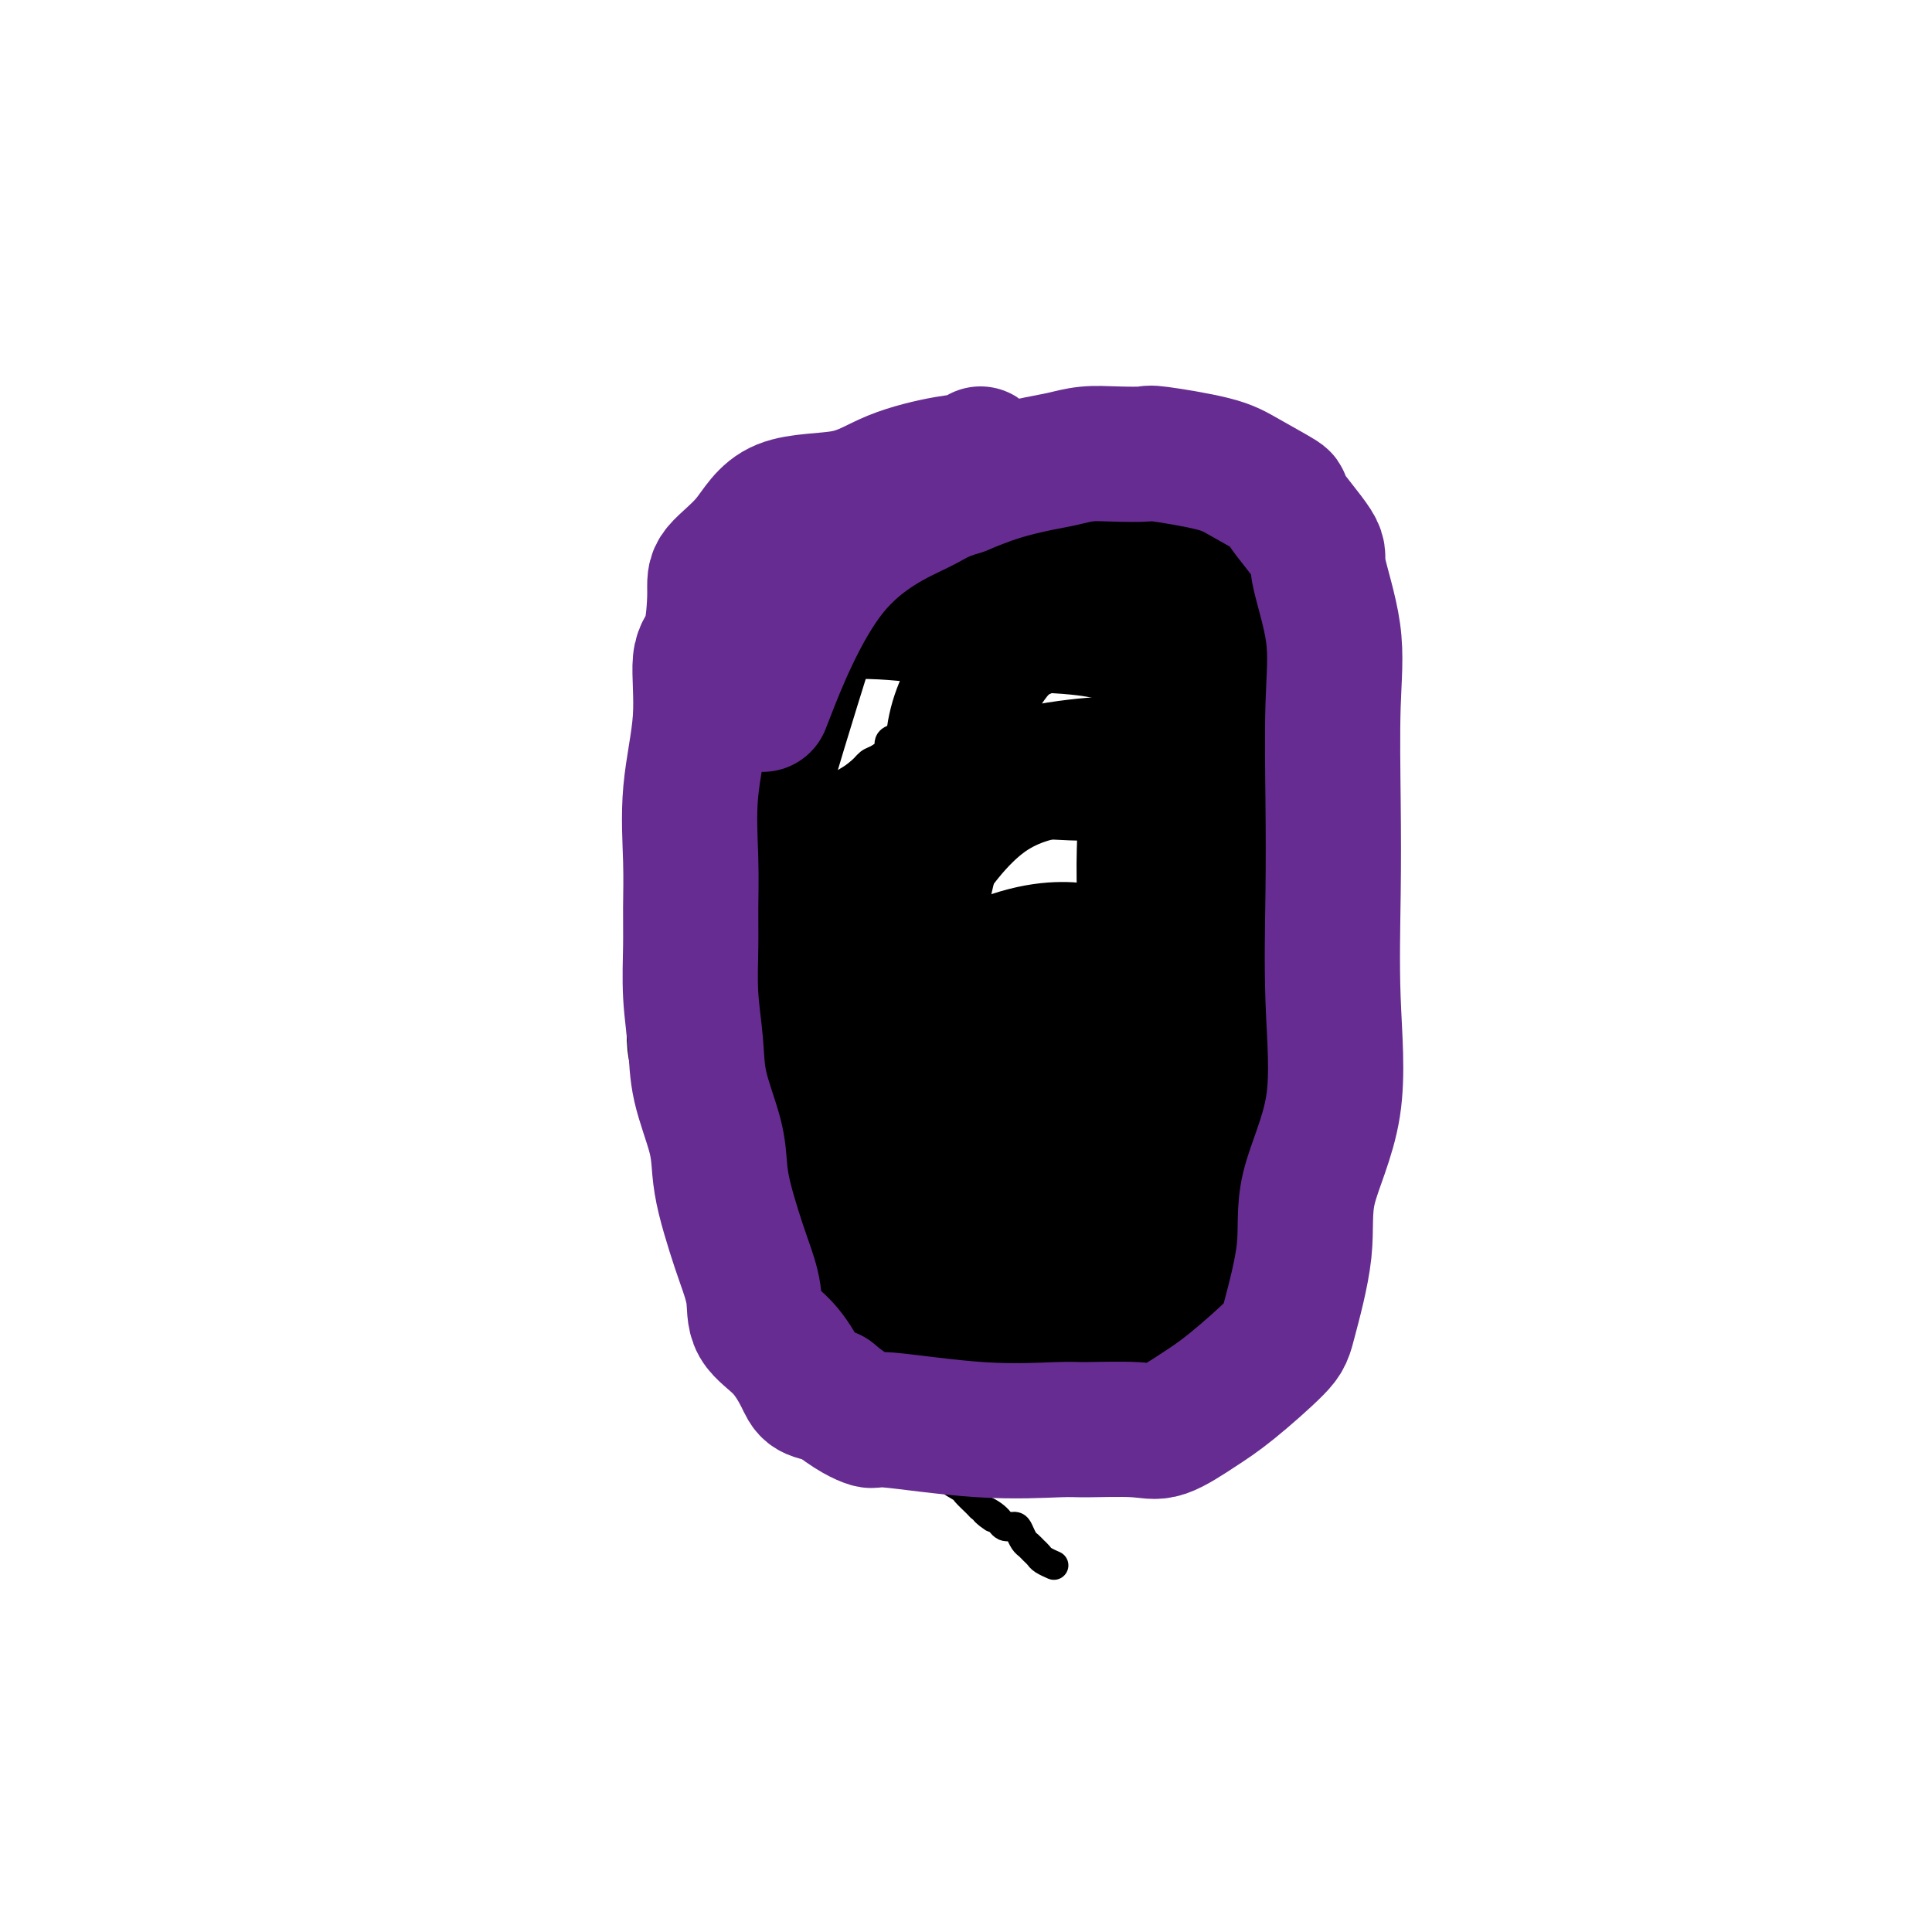 <svg viewBox='0 0 400 400' version='1.1' xmlns='http://www.w3.org/2000/svg' xmlns:xlink='http://www.w3.org/1999/xlink'><g fill='none' stroke='#000000' stroke-width='6' stroke-linecap='round' stroke-linejoin='round'><path d='M204,144c-0.049,-0.211 -0.098,-0.423 0,0c0.098,0.423 0.344,1.479 0,2c-0.344,0.521 -1.277,0.506 -2,1c-0.723,0.494 -1.236,1.497 -3,2c-1.764,0.503 -4.780,0.506 -6,1c-1.220,0.494 -0.645,1.480 -2,2c-1.355,0.520 -4.641,0.576 -6,1c-1.359,0.424 -0.792,1.217 -1,2c-0.208,0.783 -1.191,1.555 -2,2c-0.809,0.445 -1.442,0.562 -2,1c-0.558,0.438 -1.039,1.196 -2,2c-0.961,0.804 -2.402,1.654 -3,2c-0.598,0.346 -0.354,0.189 -1,1c-0.646,0.811 -2.181,2.589 -3,4c-0.819,1.411 -0.920,2.455 -1,3c-0.080,0.545 -0.139,0.592 -1,1c-0.861,0.408 -2.525,1.178 -3,2c-0.475,0.822 0.239,1.696 0,3c-0.239,1.304 -1.429,3.036 -2,4c-0.571,0.964 -0.521,1.159 -1,2c-0.479,0.841 -1.486,2.328 -2,3c-0.514,0.672 -0.537,0.529 -1,1c-0.463,0.471 -1.368,1.555 -2,3c-0.632,1.445 -0.993,3.249 -1,4c-0.007,0.751 0.338,0.447 0,1c-0.338,0.553 -1.359,1.963 -2,3c-0.641,1.037 -0.903,1.702 -1,2c-0.097,0.298 -0.028,0.228 0,1c0.028,0.772 0.014,2.386 0,4'/><path d='M154,204c-2.096,5.242 -1.336,2.846 -1,2c0.336,-0.846 0.247,-0.141 0,1c-0.247,1.141 -0.654,2.718 -1,4c-0.346,1.282 -0.632,2.268 -1,3c-0.368,0.732 -0.816,1.208 -1,2c-0.184,0.792 -0.102,1.898 0,3c0.102,1.102 0.223,2.200 0,3c-0.223,0.800 -0.792,1.304 -1,2c-0.208,0.696 -0.056,1.586 0,2c0.056,0.414 0.015,0.352 0,1c-0.015,0.648 -0.004,2.005 0,3c0.004,0.995 0.001,1.629 0,2c-0.001,0.371 -0.000,0.481 0,1c0.000,0.519 0.000,1.448 0,2c-0.000,0.552 -0.000,0.728 0,1c0.000,0.272 0.000,0.640 0,1c-0.000,0.360 -0.000,0.712 0,1c0.000,0.288 -0.000,0.511 0,1c0.000,0.489 0.000,1.242 0,2c-0.000,0.758 -0.000,1.520 0,2c0.000,0.480 0.000,0.678 0,1c-0.000,0.322 -0.001,0.769 0,2c0.001,1.231 0.004,3.248 0,4c-0.004,0.752 -0.015,0.239 0,1c0.015,0.761 0.056,2.794 0,4c-0.056,1.206 -0.207,1.584 0,2c0.207,0.416 0.774,0.869 1,2c0.226,1.131 0.113,2.940 0,4c-0.113,1.060 -0.226,1.370 0,2c0.226,0.630 0.793,1.581 1,2c0.207,0.419 0.056,0.305 0,1c-0.056,0.695 -0.016,2.199 0,3c0.016,0.801 0.008,0.901 0,1'/><path d='M151,272c0.249,7.311 -0.130,2.589 0,1c0.130,-1.589 0.767,-0.045 1,1c0.233,1.045 0.061,1.589 0,2c-0.061,0.411 -0.012,0.687 0,1c0.012,0.313 -0.013,0.663 0,1c0.013,0.337 0.062,0.662 0,1c-0.062,0.338 -0.237,0.689 0,1c0.237,0.311 0.887,0.583 1,1c0.113,0.417 -0.310,0.978 0,1c0.310,0.022 1.353,-0.494 2,-1c0.647,-0.506 0.899,-1.002 1,-2c0.101,-0.998 0.050,-2.499 0,-4'/><path d='M156,275c0.626,-1.511 0.692,-1.790 1,-3c0.308,-1.210 0.857,-3.351 1,-4c0.143,-0.649 -0.120,0.192 0,0c0.120,-0.192 0.624,-1.419 1,-2c0.376,-0.581 0.623,-0.517 1,-1c0.377,-0.483 0.885,-1.514 1,-2c0.115,-0.486 -0.162,-0.425 0,0c0.162,0.425 0.762,1.216 1,2c0.238,0.784 0.115,1.561 0,2c-0.115,0.439 -0.223,0.541 0,1c0.223,0.459 0.778,1.274 1,2c0.222,0.726 0.111,1.363 0,2'/><path d='M163,272c0.356,1.212 -0.254,0.744 0,1c0.254,0.256 1.374,1.238 2,2c0.626,0.762 0.759,1.303 1,2c0.241,0.697 0.589,1.548 1,2c0.411,0.452 0.885,0.504 1,1c0.115,0.496 -0.129,1.437 0,2c0.129,0.563 0.630,0.750 1,1c0.370,0.250 0.610,0.563 1,1c0.390,0.437 0.930,0.997 1,1c0.070,0.003 -0.332,-0.551 0,0c0.332,0.551 1.397,2.206 2,3c0.603,0.794 0.743,0.728 1,1c0.257,0.272 0.632,0.882 1,1c0.368,0.118 0.730,-0.254 1,0c0.270,0.254 0.446,1.136 1,2c0.554,0.864 1.484,1.709 2,2c0.516,0.291 0.617,0.027 1,0c0.383,-0.027 1.047,0.181 2,1c0.953,0.819 2.195,2.247 3,3c0.805,0.753 1.172,0.831 2,1c0.828,0.169 2.118,0.429 3,1c0.882,0.571 1.357,1.452 2,2c0.643,0.548 1.452,0.762 2,1c0.548,0.238 0.833,0.501 1,1c0.167,0.499 0.216,1.233 1,2c0.784,0.767 2.303,1.566 3,2c0.697,0.434 0.572,0.501 1,1c0.428,0.499 1.408,1.428 2,2c0.592,0.572 0.796,0.786 1,1'/><path d='M203,312c4.771,3.912 1.698,1.691 1,1c-0.698,-0.691 0.979,0.147 2,1c1.021,0.853 1.387,1.720 2,2c0.613,0.280 1.474,-0.027 2,0c0.526,0.027 0.719,0.389 1,1c0.281,0.611 0.652,1.473 1,2c0.348,0.527 0.675,0.719 1,1c0.325,0.281 0.648,0.650 1,1c0.352,0.350 0.734,0.681 1,1c0.266,0.319 0.418,0.624 1,1c0.582,0.376 1.595,0.822 2,1c0.405,0.178 0.203,0.089 0,0'/></g>
<g fill='none' stroke='#000000' stroke-width='28' stroke-linecap='round' stroke-linejoin='round'><path d='M241,190c-0.577,-1.146 -1.153,-2.291 -2,-1c-0.847,1.291 -1.964,5.019 -3,8c-1.036,2.981 -1.990,5.213 -3,9c-1.010,3.787 -2.074,9.127 -3,13c-0.926,3.873 -1.712,6.278 -2,8c-0.288,1.722 -0.077,2.761 0,4c0.077,1.239 0.021,2.679 0,2c-0.021,-0.679 -0.005,-3.478 0,-5c0.005,-1.522 0.001,-1.766 0,-3c-0.001,-1.234 0.000,-3.459 0,-6c-0.000,-2.541 -0.003,-5.397 0,-9c0.003,-3.603 0.011,-7.952 0,-10c-0.011,-2.048 -0.043,-1.796 0,-2c0.043,-0.204 0.159,-0.863 0,-1c-0.159,-0.137 -0.593,0.248 -3,0c-2.407,-0.248 -6.786,-1.130 -14,1c-7.214,2.130 -17.264,7.272 -25,12c-7.736,4.728 -13.158,9.040 -16,14c-2.842,4.960 -3.103,10.566 -4,15c-0.897,4.434 -2.431,7.697 -3,10c-0.569,2.303 -0.172,3.646 0,7c0.172,3.354 0.119,8.718 0,12c-0.119,3.282 -0.305,4.483 0,6c0.305,1.517 1.101,3.351 3,4c1.899,0.649 4.901,0.112 6,0c1.099,-0.112 0.296,0.201 7,0c6.704,-0.201 20.915,-0.914 29,-2c8.085,-1.086 10.042,-2.543 12,-4'/><path d='M220,272c6.258,-3.351 15.901,-9.729 23,-17c7.099,-7.271 11.652,-15.436 14,-23c2.348,-7.564 2.489,-14.527 3,-21c0.511,-6.473 1.391,-12.456 2,-18c0.609,-5.544 0.948,-10.649 0,-15c-0.948,-4.351 -3.182,-7.949 -5,-11c-1.818,-3.051 -3.220,-5.555 -6,-7c-2.780,-1.445 -6.937,-1.831 -10,-2c-3.063,-0.169 -5.033,-0.121 -8,0c-2.967,0.121 -6.933,0.314 -12,1c-5.067,0.686 -11.236,1.864 -17,6c-5.764,4.136 -11.124,11.230 -15,18c-3.876,6.770 -6.268,13.217 -8,19c-1.732,5.783 -2.804,10.904 -4,18c-1.196,7.096 -2.517,16.167 -3,21c-0.483,4.833 -0.128,5.427 0,9c0.128,3.573 0.028,10.124 0,13c-0.028,2.876 0.017,2.077 0,2c-0.017,-0.077 -0.094,0.570 0,1c0.094,0.430 0.359,0.644 1,1c0.641,0.356 1.657,0.854 3,1c1.343,0.146 3.014,-0.059 8,-2c4.986,-1.941 13.288,-5.618 21,-11c7.712,-5.382 14.835,-12.469 21,-19c6.165,-6.531 11.371,-12.505 16,-20c4.629,-7.495 8.681,-16.510 11,-25c2.319,-8.490 2.906,-16.456 3,-23c0.094,-6.544 -0.307,-11.665 -3,-18c-2.693,-6.335 -7.680,-13.885 -11,-18c-3.320,-4.115 -4.972,-4.794 -7,-5c-2.028,-0.206 -4.431,0.060 -6,0c-1.569,-0.060 -2.306,-0.446 -5,0c-2.694,0.446 -7.347,1.723 -12,3'/><path d='M214,130c-5.472,1.729 -7.652,4.552 -10,8c-2.348,3.448 -4.863,7.520 -6,12c-1.137,4.480 -0.897,9.366 -2,15c-1.103,5.634 -3.548,12.014 -5,20c-1.452,7.986 -1.911,17.577 -2,25c-0.089,7.423 0.194,12.679 0,19c-0.194,6.321 -0.863,13.708 0,22c0.863,8.292 3.259,17.490 4,21c0.741,3.510 -0.171,1.331 1,4c1.171,2.669 4.426,10.185 6,14c1.574,3.815 1.469,3.928 2,4c0.531,0.072 1.700,0.102 4,0c2.300,-0.102 5.731,-0.338 8,0c2.269,0.338 3.376,1.248 8,0c4.624,-1.248 12.764,-4.654 19,-11c6.236,-6.346 10.567,-15.630 14,-24c3.433,-8.370 5.966,-15.825 9,-25c3.034,-9.175 6.568,-20.070 8,-29c1.432,-8.930 0.763,-15.896 0,-24c-0.763,-8.104 -1.621,-17.347 -4,-25c-2.379,-7.653 -6.280,-13.718 -10,-19c-3.720,-5.282 -7.259,-9.781 -12,-14c-4.741,-4.219 -10.684,-8.157 -16,-10c-5.316,-1.843 -10.004,-1.592 -16,-2c-5.996,-0.408 -13.300,-1.476 -18,-2c-4.700,-0.524 -6.796,-0.504 -10,0c-3.204,0.504 -7.516,1.492 -11,6c-3.484,4.508 -6.138,12.535 -7,15c-0.862,2.465 0.070,-0.632 -2,6c-2.070,6.632 -7.143,22.994 -9,30c-1.857,7.006 -0.500,4.655 0,8c0.500,3.345 0.143,12.384 0,18c-0.143,5.616 -0.071,7.808 0,10'/><path d='M157,202c-0.024,7.466 -0.085,8.130 0,9c0.085,0.870 0.314,1.946 1,3c0.686,1.054 1.828,2.086 4,3c2.172,0.914 5.373,1.712 9,2c3.627,0.288 7.681,0.068 12,0c4.319,-0.068 8.902,0.015 14,0c5.098,-0.015 10.712,-0.130 15,0c4.288,0.130 7.250,0.504 10,0c2.750,-0.504 5.287,-1.888 7,-4c1.713,-2.112 2.604,-4.953 4,-8c1.396,-3.047 3.299,-6.300 4,-10c0.701,-3.700 0.199,-7.849 0,-12c-0.199,-4.151 -0.094,-8.306 0,-11c0.094,-2.694 0.178,-3.927 0,-6c-0.178,-2.073 -0.619,-4.987 -1,-6c-0.381,-1.013 -0.702,-0.127 -1,0c-0.298,0.127 -0.574,-0.505 -1,-1c-0.426,-0.495 -1.001,-0.853 -1,-1c0.001,-0.147 0.580,-0.084 -1,0c-1.580,0.084 -5.319,0.188 -10,0c-4.681,-0.188 -10.305,-0.669 -16,0c-5.695,0.669 -11.461,2.487 -16,5c-4.539,2.513 -7.851,5.721 -11,10c-3.149,4.279 -6.136,9.630 -9,14c-2.864,4.370 -5.604,7.758 -7,12c-1.396,4.242 -1.448,9.338 -2,14c-0.552,4.662 -1.605,8.889 -2,12c-0.395,3.111 -0.133,5.107 0,8c0.133,2.893 0.138,6.684 0,9c-0.138,2.316 -0.418,3.157 0,4c0.418,0.843 1.536,1.689 2,2c0.464,0.311 0.276,0.089 1,0c0.724,-0.089 2.362,-0.044 4,0'/><path d='M166,250c2.985,0.413 6.947,0.446 13,0c6.053,-0.446 14.197,-1.372 23,-5c8.803,-3.628 18.266,-9.958 26,-17c7.734,-7.042 13.740,-14.794 18,-21c4.260,-6.206 6.774,-10.865 8,-18c1.226,-7.135 1.165,-16.746 1,-21c-0.165,-4.254 -0.434,-3.152 0,-5c0.434,-1.848 1.570,-6.646 0,-11c-1.570,-4.354 -5.846,-8.265 -10,-12c-4.154,-3.735 -8.185,-7.293 -15,-9c-6.815,-1.707 -16.412,-1.564 -24,-2c-7.588,-0.436 -13.166,-1.451 -19,-2c-5.834,-0.549 -11.924,-0.631 -17,0c-5.076,0.631 -9.140,1.976 -12,5c-2.860,3.024 -4.517,7.728 -7,13c-2.483,5.272 -5.792,11.113 -7,17c-1.208,5.887 -0.314,11.820 0,18c0.314,6.180 0.048,12.607 0,17c-0.048,4.393 0.121,6.753 0,10c-0.121,3.247 -0.534,7.379 0,10c0.534,2.621 2.014,3.729 4,7c1.986,3.271 4.477,8.705 8,13c3.523,4.295 8.078,7.450 15,13c6.922,5.550 16.210,13.494 22,18c5.790,4.506 8.083,5.573 9,6c0.917,0.427 0.459,0.213 0,0'/></g>
<g fill='none' stroke='#672C91' stroke-width='28' stroke-linecap='round' stroke-linejoin='round'><path d='M204,96c-0.417,-0.944 -0.834,-1.888 -1,-2c-0.166,-0.112 -0.080,0.609 -1,1c-0.920,0.391 -2.844,0.451 -6,1c-3.156,0.549 -7.543,1.585 -11,3c-3.457,1.415 -5.984,3.209 -10,4c-4.016,0.791 -9.523,0.579 -13,2c-3.477,1.421 -4.926,4.474 -7,7c-2.074,2.526 -4.774,4.524 -6,6c-1.226,1.476 -0.977,2.429 -1,5c-0.023,2.571 -0.318,6.760 -1,9c-0.682,2.240 -1.752,2.530 -2,5c-0.248,2.470 0.326,7.122 0,12c-0.326,4.878 -1.552,9.984 -2,15c-0.448,5.016 -0.116,9.942 0,14c0.116,4.058 0.018,7.249 0,10c-0.018,2.751 0.044,5.063 0,8c-0.044,2.937 -0.194,6.500 0,10c0.194,3.500 0.734,6.937 1,10c0.266,3.063 0.259,5.753 1,9c0.741,3.247 2.228,7.051 3,10c0.772,2.949 0.827,5.042 1,7c0.173,1.958 0.463,3.780 1,6c0.537,2.220 1.322,4.839 2,7c0.678,2.161 1.250,3.863 2,6c0.750,2.137 1.680,4.709 2,7c0.320,2.291 0.030,4.302 1,6c0.970,1.698 3.198,3.084 5,5c1.802,1.916 3.177,4.362 4,6c0.823,1.638 1.092,2.468 2,3c0.908,0.532 2.454,0.766 4,1'/><path d='M172,289c4.133,3.486 6.966,4.700 8,5c1.034,0.300 0.268,-0.313 4,0c3.732,0.313 11.962,1.551 19,2c7.038,0.449 12.884,0.108 16,0c3.116,-0.108 3.500,0.016 6,0c2.500,-0.016 7.114,-0.171 10,0c2.886,0.171 4.042,0.669 6,0c1.958,-0.669 4.718,-2.506 7,-4c2.282,-1.494 4.084,-2.646 7,-5c2.916,-2.354 6.944,-5.910 9,-8c2.056,-2.090 2.141,-2.715 3,-6c0.859,-3.285 2.493,-9.231 3,-14c0.507,-4.769 -0.113,-8.361 1,-13c1.113,-4.639 3.958,-10.325 5,-17c1.042,-6.675 0.283,-14.340 0,-22c-0.283,-7.660 -0.088,-15.317 0,-22c0.088,-6.683 0.068,-12.393 0,-19c-0.068,-6.607 -0.185,-14.111 0,-20c0.185,-5.889 0.672,-10.163 0,-15c-0.672,-4.837 -2.504,-10.237 -3,-13c-0.496,-2.763 0.342,-2.890 -1,-5c-1.342,-2.110 -4.865,-6.205 -6,-8c-1.135,-1.795 0.117,-1.290 -1,-2c-1.117,-0.710 -4.604,-2.635 -7,-4c-2.396,-1.365 -3.700,-2.170 -7,-3c-3.300,-0.830 -8.595,-1.683 -11,-2c-2.405,-0.317 -1.921,-0.097 -3,0c-1.079,0.097 -3.721,0.070 -6,0c-2.279,-0.070 -4.196,-0.182 -6,0c-1.804,0.182 -3.494,0.657 -5,1c-1.506,0.343 -2.829,0.554 -5,1c-2.171,0.446 -5.192,1.127 -8,2c-2.808,0.873 -5.404,1.936 -8,3'/><path d='M199,101c-5.177,1.600 -5.120,2.099 -9,4c-3.880,1.901 -11.699,5.204 -18,13c-6.301,7.796 -11.086,20.085 -13,25c-1.914,4.915 -0.957,2.458 0,0'/></g>
</svg>